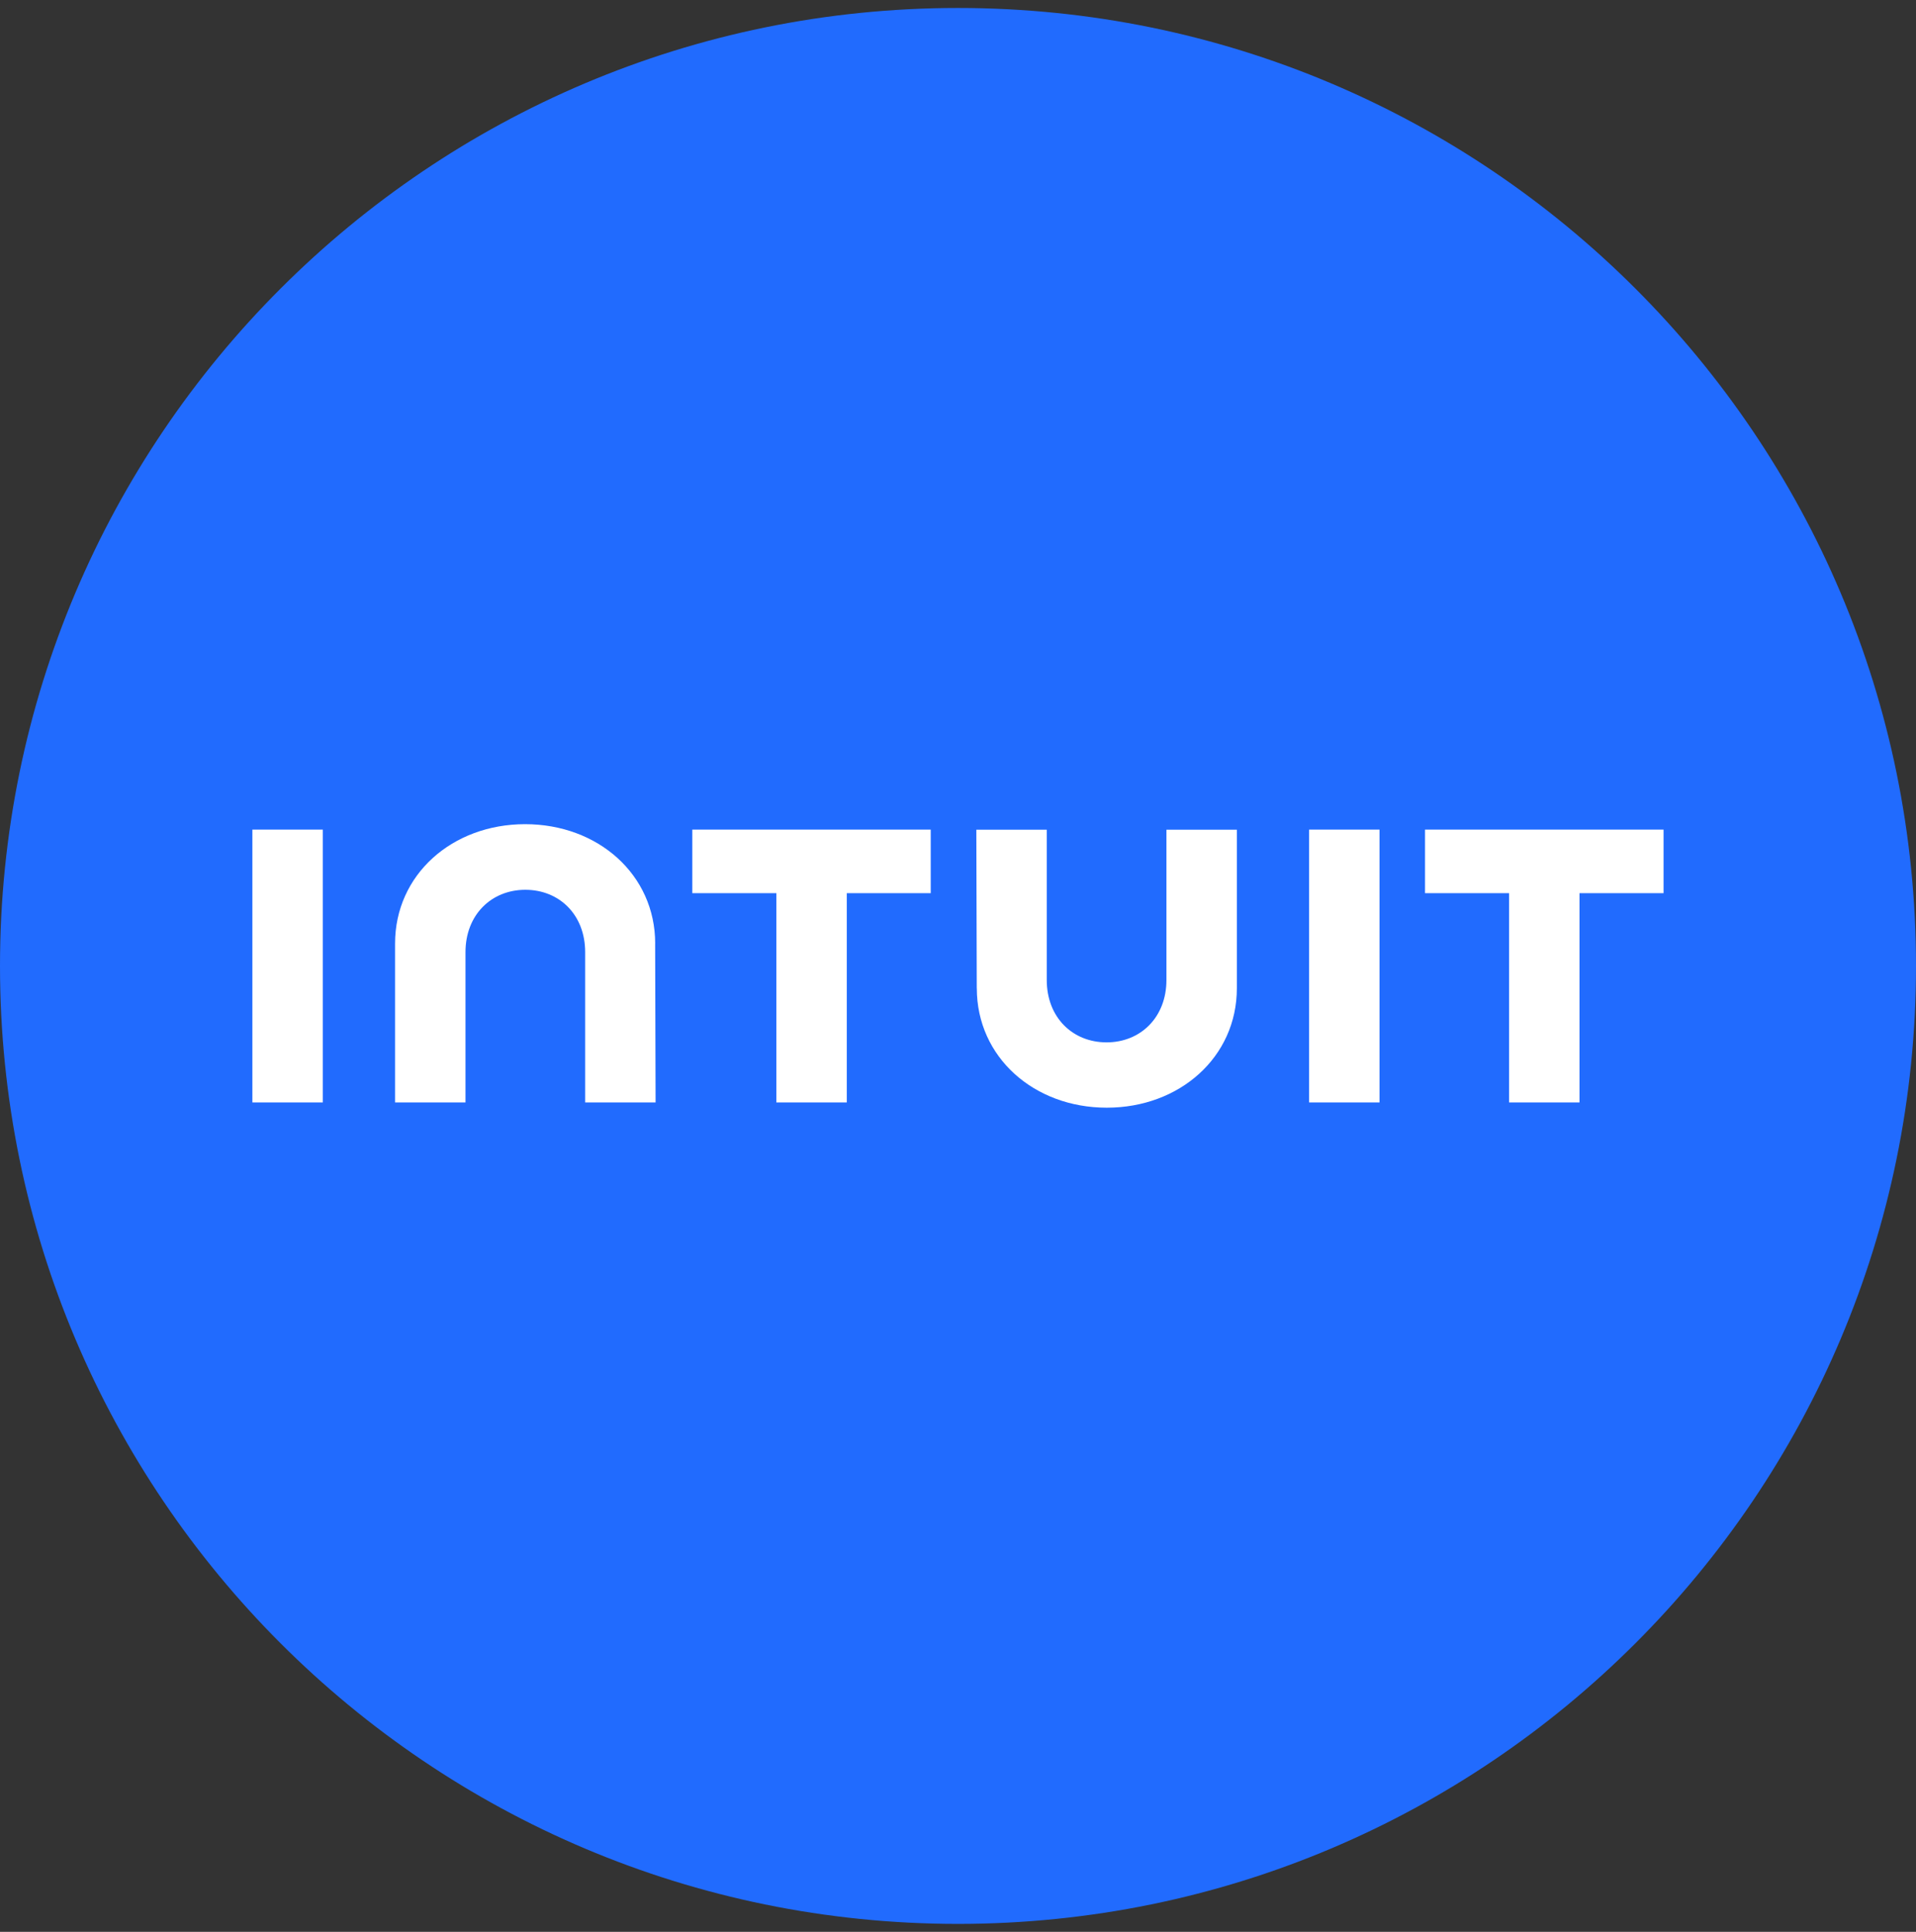 <svg width="120" height="121" viewBox="0 0 120 121" fill="none" xmlns="http://www.w3.org/2000/svg">
<rect x="0" y="0" width="120" height="121" fill="#333333" stroke="none"/>
<path d="M120 60.5C120 93.637 93.137 120.5 60 120.5C26.863 120.5 0 93.637 0 60.5C0 27.363 26.863 0.5 60 0.5C93.137 0.5 120 27.363 120 60.5Z" fill="#216BFE"></path>
<path d="M61.178 61.897C61.178 66.217 64.763 69.379 69.318 69.379C73.873 69.379 77.465 66.217 77.465 61.897V51.969H73.054V61.384C73.054 63.715 71.435 65.287 69.306 65.287C67.177 65.287 65.559 63.724 65.559 61.384V51.969H61.148L61.175 61.897H61.178ZM89.25 55.941H94.514V69.049H98.925V55.941H104.189V51.96H89.25V55.941ZM86.401 51.96H81.99V69.049H86.401V51.963V51.96ZM43.36 55.941H48.623V69.049H53.034V55.941H58.292V51.96H43.36V55.941ZM20.218 51.96H15.807V69.049H20.218V51.963V51.96ZM41.035 59.098C41.035 54.777 37.45 51.621 32.889 51.621C28.328 51.621 24.743 54.777 24.743 59.098V69.049H29.154V59.635C29.154 57.303 30.772 55.731 32.901 55.731C35.03 55.731 36.649 57.294 36.649 59.635V69.049H41.06L41.032 59.098H41.035Z" fill="white"></path>
</svg>
